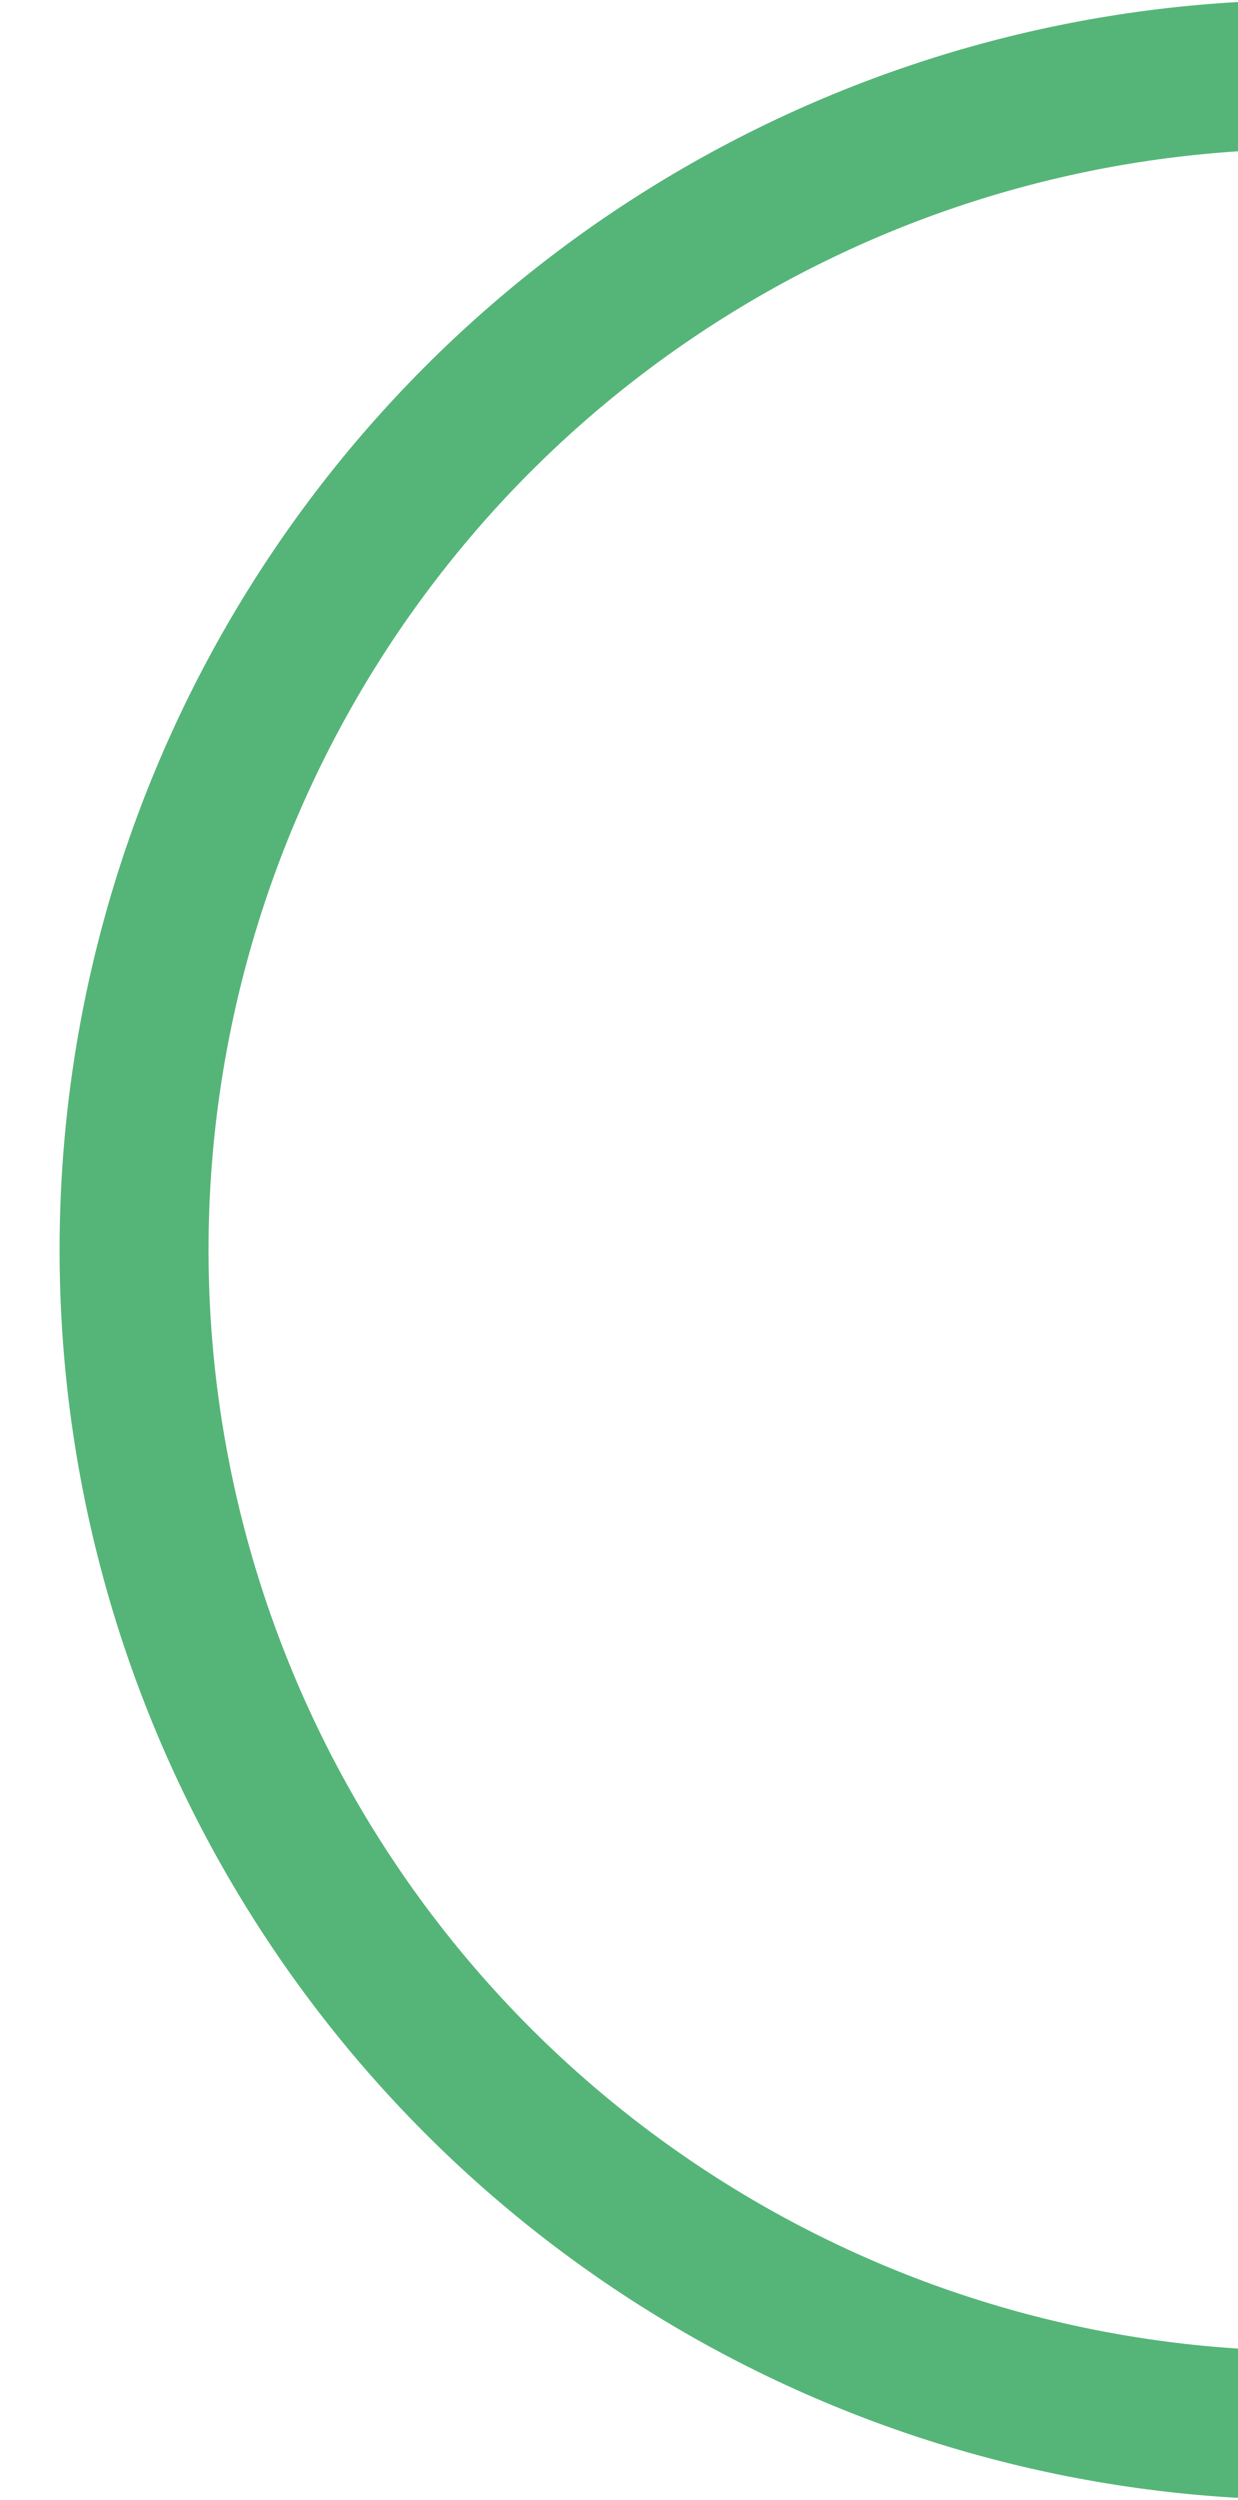 <?xml version="1.0" encoding="UTF-8"?>
<svg xmlns="http://www.w3.org/2000/svg" xmlns:xlink="http://www.w3.org/1999/xlink" width="374" height="755" viewBox="0 0 374 755">
  <defs>
    <clipPath id="clip-path">
      <rect x="-18" width="374" height="755" fill="none"></rect>
    </clipPath>
  </defs>
  <g id="Groupe_défilant_20" data-name="Groupe défilant 20" transform="translate(18)" clip-path="url(#clip-path)" style="isolation: isolate">
    <g id="Ellipse_24" data-name="Ellipse 24" fill="none" stroke="#55b578" stroke-width="45">
      <circle cx="377.5" cy="377.5" r="377.5" stroke="none"></circle>
      <circle cx="377.5" cy="377.5" r="355" fill="none"></circle>
    </g>
  </g>
</svg>

